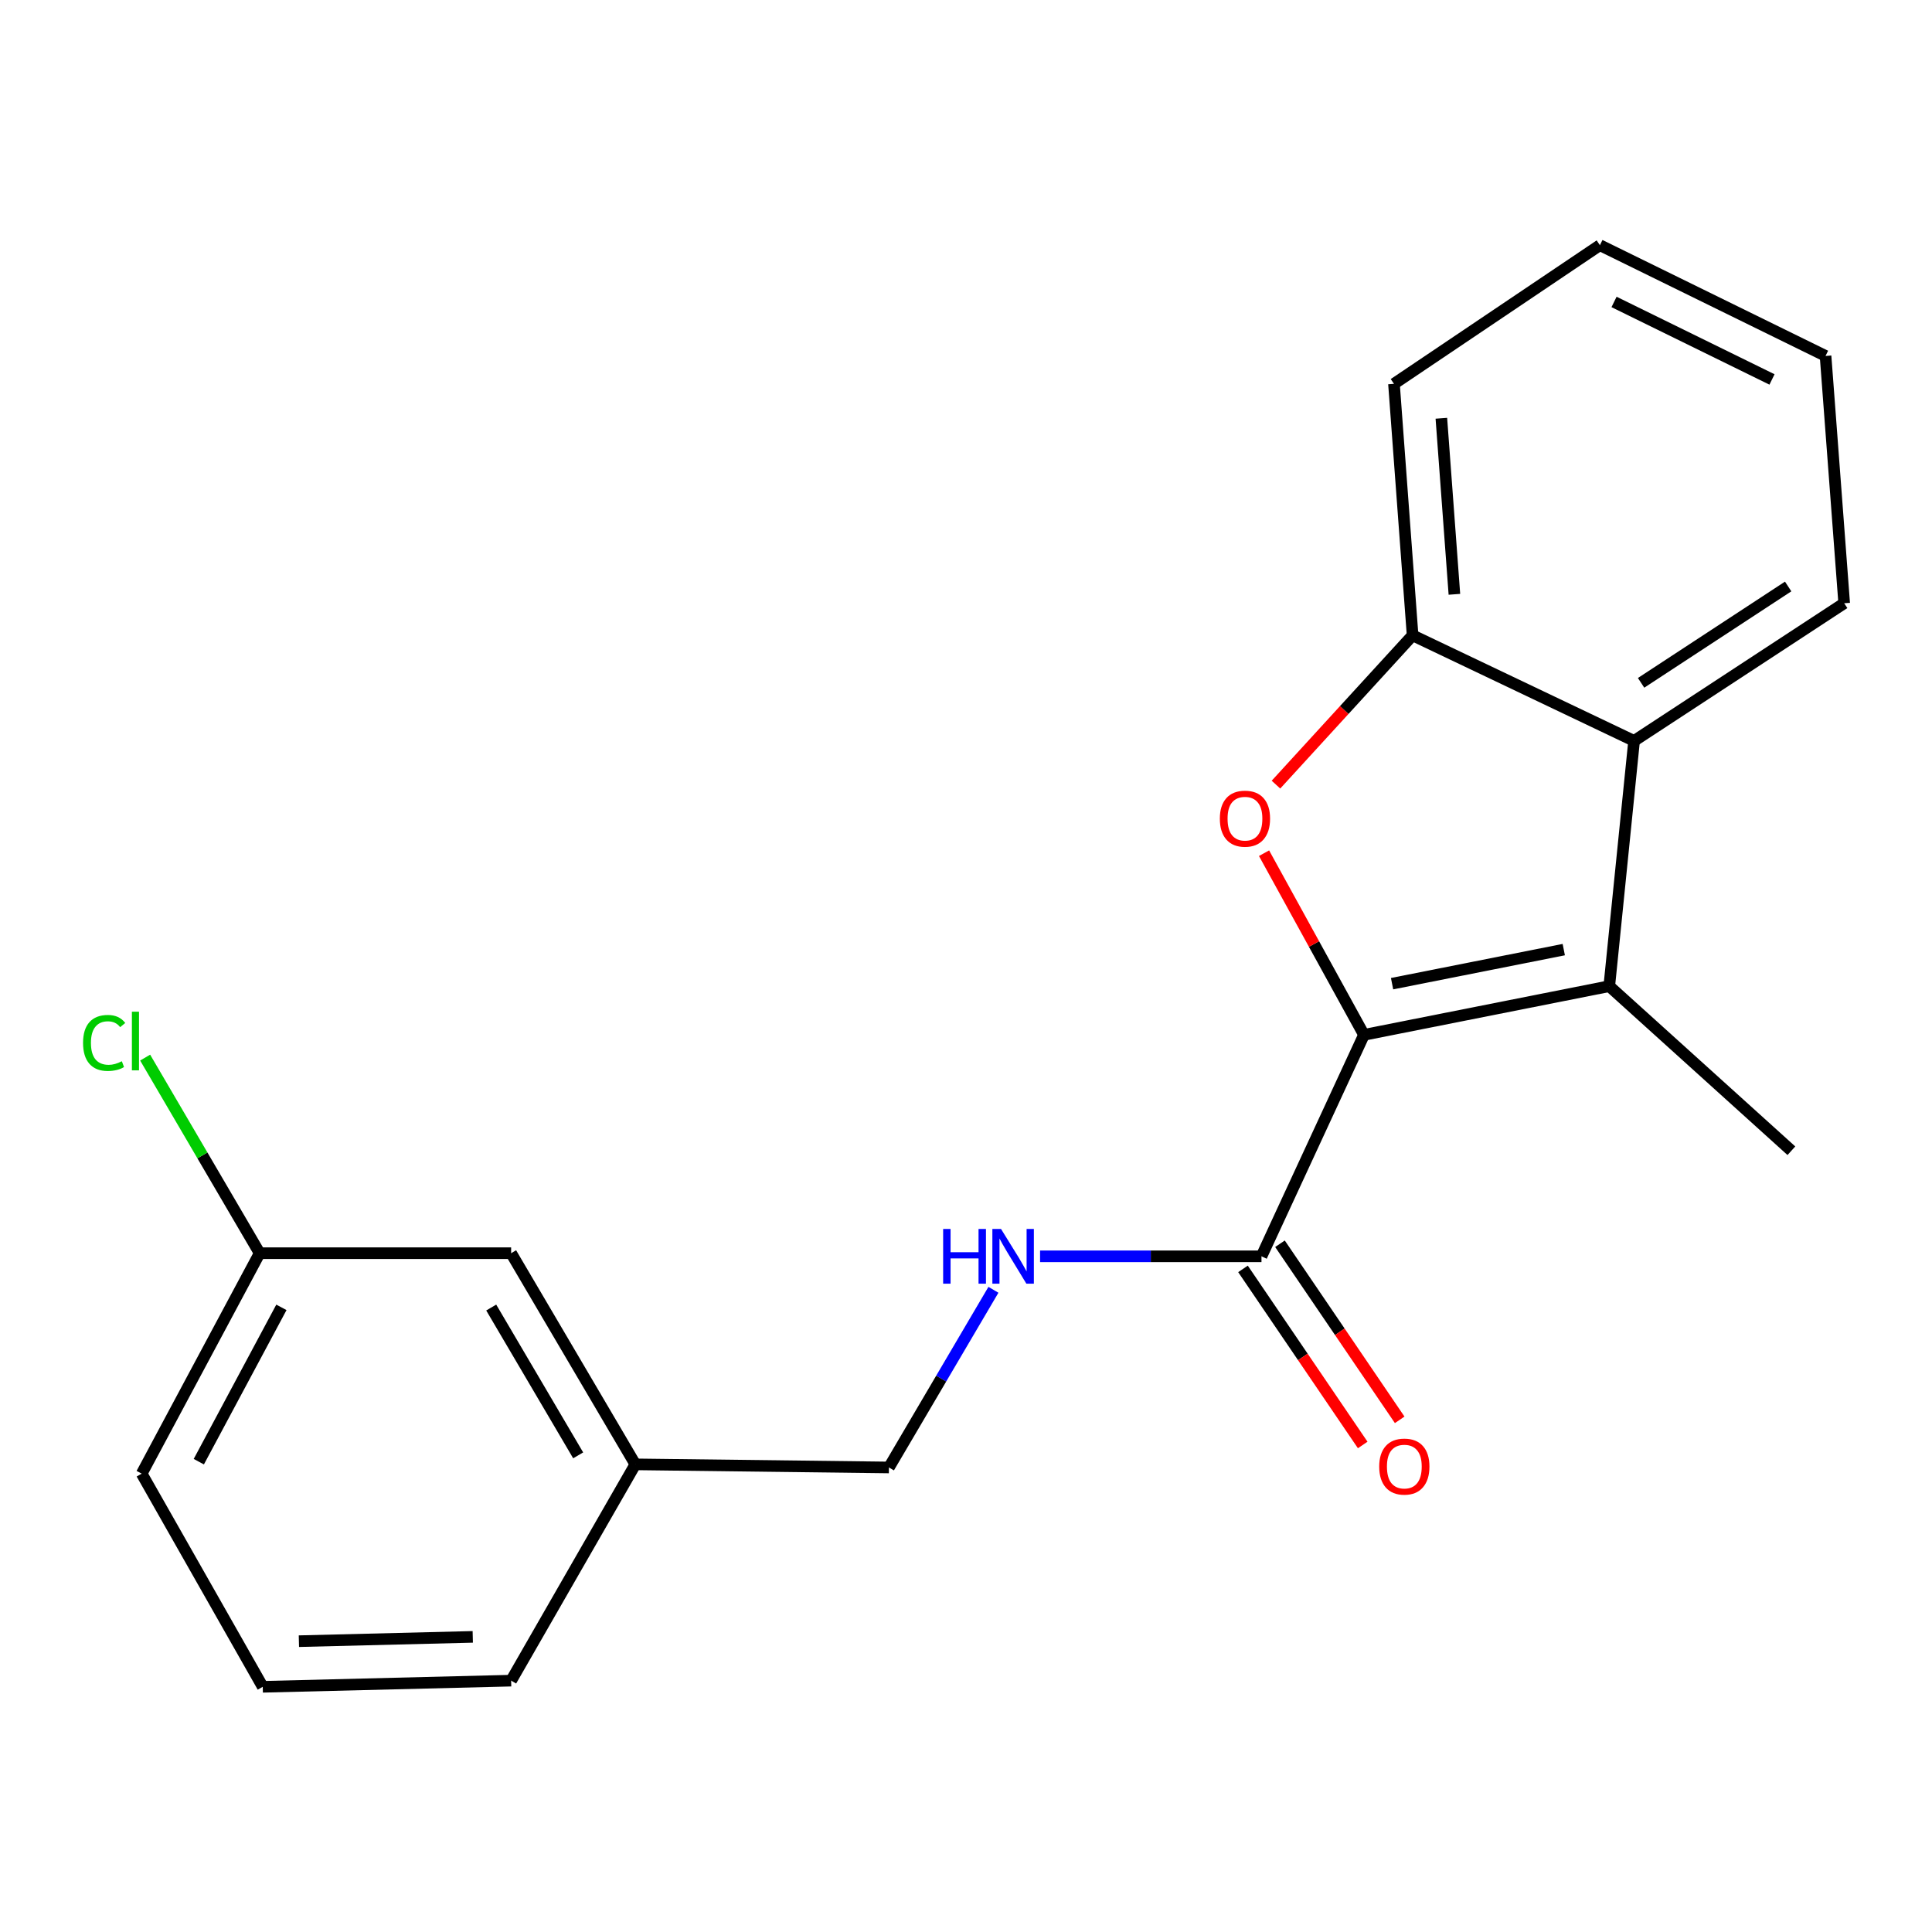 <?xml version='1.0' encoding='iso-8859-1'?>
<svg version='1.1' baseProfile='full'
              xmlns='http://www.w3.org/2000/svg'
                      xmlns:rdkit='http://www.rdkit.org/xml'
                      xmlns:xlink='http://www.w3.org/1999/xlink'
                  xml:space='preserve'
width='1000px' height='1000px' viewBox='0 0 1000 1000'>
<!-- END OF HEADER -->
<rect style='opacity:1.0;fill:#FFFFFF;stroke:none' width='1000' height='1000' x='0' y='0'> </rect>
<path class='bond-0' d='M 705.995,535.632 L 680.131,488.622' style='fill:none;fill-rule:evenodd;stroke:#000000;stroke-width:6px;stroke-linecap:butt;stroke-linejoin:miter;stroke-opacity:1' />
<path class='bond-0' d='M 680.131,488.622 L 654.267,441.612' style='fill:none;fill-rule:evenodd;stroke:#FF0000;stroke-width:6px;stroke-linecap:butt;stroke-linejoin:miter;stroke-opacity:1' />
<path class='bond-1' d='M 705.995,535.632 L 832.951,510.441' style='fill:none;fill-rule:evenodd;stroke:#000000;stroke-width:6px;stroke-linecap:butt;stroke-linejoin:miter;stroke-opacity:1' />
<path class='bond-1' d='M 720.534,509.15 L 809.403,491.517' style='fill:none;fill-rule:evenodd;stroke:#000000;stroke-width:6px;stroke-linecap:butt;stroke-linejoin:miter;stroke-opacity:1' />
<path class='bond-3' d='M 705.995,535.632 L 652.939,650.269' style='fill:none;fill-rule:evenodd;stroke:#000000;stroke-width:6px;stroke-linecap:butt;stroke-linejoin:miter;stroke-opacity:1' />
<path class='bond-4' d='M 660.435,406.123 L 695.798,367.486' style='fill:none;fill-rule:evenodd;stroke:#FF0000;stroke-width:6px;stroke-linecap:butt;stroke-linejoin:miter;stroke-opacity:1' />
<path class='bond-4' d='M 695.798,367.486 L 731.16,328.848' style='fill:none;fill-rule:evenodd;stroke:#000000;stroke-width:6px;stroke-linecap:butt;stroke-linejoin:miter;stroke-opacity:1' />
<path class='bond-2' d='M 832.951,510.441 L 845.798,383.485' style='fill:none;fill-rule:evenodd;stroke:#000000;stroke-width:6px;stroke-linecap:butt;stroke-linejoin:miter;stroke-opacity:1' />
<path class='bond-8' d='M 832.951,510.441 L 927.22,595.619' style='fill:none;fill-rule:evenodd;stroke:#000000;stroke-width:6px;stroke-linecap:butt;stroke-linejoin:miter;stroke-opacity:1' />
<path class='bond-13' d='M 845.798,383.485 L 954.545,312.234' style='fill:none;fill-rule:evenodd;stroke:#000000;stroke-width:6px;stroke-linecap:butt;stroke-linejoin:miter;stroke-opacity:1' />
<path class='bond-13' d='M 849.425,353.437 L 925.548,303.561' style='fill:none;fill-rule:evenodd;stroke:#000000;stroke-width:6px;stroke-linecap:butt;stroke-linejoin:miter;stroke-opacity:1' />
<path class='bond-20' d='M 845.798,383.485 L 731.16,328.848' style='fill:none;fill-rule:evenodd;stroke:#000000;stroke-width:6px;stroke-linecap:butt;stroke-linejoin:miter;stroke-opacity:1' />
<path class='bond-5' d='M 652.939,650.269 L 595.641,650.269' style='fill:none;fill-rule:evenodd;stroke:#000000;stroke-width:6px;stroke-linecap:butt;stroke-linejoin:miter;stroke-opacity:1' />
<path class='bond-5' d='M 595.641,650.269 L 538.342,650.269' style='fill:none;fill-rule:evenodd;stroke:#0000FF;stroke-width:6px;stroke-linecap:butt;stroke-linejoin:miter;stroke-opacity:1' />
<path class='bond-6' d='M 643.369,656.776 L 674.353,702.347' style='fill:none;fill-rule:evenodd;stroke:#000000;stroke-width:6px;stroke-linecap:butt;stroke-linejoin:miter;stroke-opacity:1' />
<path class='bond-6' d='M 674.353,702.347 L 705.336,747.917' style='fill:none;fill-rule:evenodd;stroke:#FF0000;stroke-width:6px;stroke-linecap:butt;stroke-linejoin:miter;stroke-opacity:1' />
<path class='bond-6' d='M 662.51,643.762 L 693.493,689.333' style='fill:none;fill-rule:evenodd;stroke:#000000;stroke-width:6px;stroke-linecap:butt;stroke-linejoin:miter;stroke-opacity:1' />
<path class='bond-6' d='M 693.493,689.333 L 724.477,734.903' style='fill:none;fill-rule:evenodd;stroke:#FF0000;stroke-width:6px;stroke-linecap:butt;stroke-linejoin:miter;stroke-opacity:1' />
<path class='bond-14' d='M 731.16,328.848 L 721.516,198.677' style='fill:none;fill-rule:evenodd;stroke:#000000;stroke-width:6px;stroke-linecap:butt;stroke-linejoin:miter;stroke-opacity:1' />
<path class='bond-14' d='M 752.796,307.612 L 746.045,216.492' style='fill:none;fill-rule:evenodd;stroke:#000000;stroke-width:6px;stroke-linecap:butt;stroke-linejoin:miter;stroke-opacity:1' />
<path class='bond-7' d='M 514.196,667.599 L 487.151,713.578' style='fill:none;fill-rule:evenodd;stroke:#0000FF;stroke-width:6px;stroke-linecap:butt;stroke-linejoin:miter;stroke-opacity:1' />
<path class='bond-7' d='M 487.151,713.578 L 460.107,759.557' style='fill:none;fill-rule:evenodd;stroke:#000000;stroke-width:6px;stroke-linecap:butt;stroke-linejoin:miter;stroke-opacity:1' />
<path class='bond-11' d='M 460.107,759.557 L 328.856,757.95' style='fill:none;fill-rule:evenodd;stroke:#000000;stroke-width:6px;stroke-linecap:butt;stroke-linejoin:miter;stroke-opacity:1' />
<path class='bond-9' d='M 264.561,648.649 L 328.856,757.95' style='fill:none;fill-rule:evenodd;stroke:#000000;stroke-width:6px;stroke-linecap:butt;stroke-linejoin:miter;stroke-opacity:1' />
<path class='bond-9' d='M 254.255,676.78 L 299.261,753.29' style='fill:none;fill-rule:evenodd;stroke:#000000;stroke-width:6px;stroke-linecap:butt;stroke-linejoin:miter;stroke-opacity:1' />
<path class='bond-10' d='M 264.561,648.649 L 134.403,648.649' style='fill:none;fill-rule:evenodd;stroke:#000000;stroke-width:6px;stroke-linecap:butt;stroke-linejoin:miter;stroke-opacity:1' />
<path class='bond-12' d='M 134.403,648.649 L 104.767,598.03' style='fill:none;fill-rule:evenodd;stroke:#000000;stroke-width:6px;stroke-linecap:butt;stroke-linejoin:miter;stroke-opacity:1' />
<path class='bond-12' d='M 104.767,598.03 L 75.13,547.41' style='fill:none;fill-rule:evenodd;stroke:#00CC00;stroke-width:6px;stroke-linecap:butt;stroke-linejoin:miter;stroke-opacity:1' />
<path class='bond-22' d='M 134.403,648.649 L 73.336,762.759' style='fill:none;fill-rule:evenodd;stroke:#000000;stroke-width:6px;stroke-linecap:butt;stroke-linejoin:miter;stroke-opacity:1' />
<path class='bond-22' d='M 145.651,676.687 L 102.904,756.564' style='fill:none;fill-rule:evenodd;stroke:#000000;stroke-width:6px;stroke-linecap:butt;stroke-linejoin:miter;stroke-opacity:1' />
<path class='bond-17' d='M 328.856,757.95 L 264.561,869.9' style='fill:none;fill-rule:evenodd;stroke:#000000;stroke-width:6px;stroke-linecap:butt;stroke-linejoin:miter;stroke-opacity:1' />
<path class='bond-18' d='M 954.545,312.234 L 944.901,184.223' style='fill:none;fill-rule:evenodd;stroke:#000000;stroke-width:6px;stroke-linecap:butt;stroke-linejoin:miter;stroke-opacity:1' />
<path class='bond-19' d='M 721.516,198.677 L 828.104,126.911' style='fill:none;fill-rule:evenodd;stroke:#000000;stroke-width:6px;stroke-linecap:butt;stroke-linejoin:miter;stroke-opacity:1' />
<path class='bond-15' d='M 135.998,873.089 L 264.561,869.9' style='fill:none;fill-rule:evenodd;stroke:#000000;stroke-width:6px;stroke-linecap:butt;stroke-linejoin:miter;stroke-opacity:1' />
<path class='bond-15' d='M 154.708,849.472 L 244.703,847.239' style='fill:none;fill-rule:evenodd;stroke:#000000;stroke-width:6px;stroke-linecap:butt;stroke-linejoin:miter;stroke-opacity:1' />
<path class='bond-16' d='M 135.998,873.089 L 73.336,762.759' style='fill:none;fill-rule:evenodd;stroke:#000000;stroke-width:6px;stroke-linecap:butt;stroke-linejoin:miter;stroke-opacity:1' />
<path class='bond-21' d='M 944.901,184.223 L 828.104,126.911' style='fill:none;fill-rule:evenodd;stroke:#000000;stroke-width:6px;stroke-linecap:butt;stroke-linejoin:miter;stroke-opacity:1' />
<path class='bond-21' d='M 917.185,196.406 L 835.427,156.287' style='fill:none;fill-rule:evenodd;stroke:#000000;stroke-width:6px;stroke-linecap:butt;stroke-linejoin:miter;stroke-opacity:1' />
<path  class='atom-1' d='M 631.388 423.737
Q 631.388 416.937, 634.748 413.137
Q 638.108 409.337, 644.388 409.337
Q 650.668 409.337, 654.028 413.137
Q 657.388 416.937, 657.388 423.737
Q 657.388 430.617, 653.988 434.537
Q 650.588 438.417, 644.388 438.417
Q 638.148 438.417, 634.748 434.537
Q 631.388 430.657, 631.388 423.737
M 644.388 435.217
Q 648.708 435.217, 651.028 432.337
Q 653.388 429.417, 653.388 423.737
Q 653.388 418.177, 651.028 415.377
Q 648.708 412.537, 644.388 412.537
Q 640.068 412.537, 637.708 415.337
Q 635.388 418.137, 635.388 423.737
Q 635.388 429.457, 637.708 432.337
Q 640.068 435.217, 644.388 435.217
' fill='#FF0000'/>
<path  class='atom-6' d='M 488.169 636.109
L 492.009 636.109
L 492.009 648.149
L 506.489 648.149
L 506.489 636.109
L 510.329 636.109
L 510.329 664.429
L 506.489 664.429
L 506.489 651.349
L 492.009 651.349
L 492.009 664.429
L 488.169 664.429
L 488.169 636.109
' fill='#0000FF'/>
<path  class='atom-6' d='M 518.129 636.109
L 527.409 651.109
Q 528.329 652.589, 529.809 655.269
Q 531.289 657.949, 531.369 658.109
L 531.369 636.109
L 535.129 636.109
L 535.129 664.429
L 531.249 664.429
L 521.289 648.029
Q 520.129 646.109, 518.889 643.909
Q 517.689 641.709, 517.329 641.029
L 517.329 664.429
L 513.649 664.429
L 513.649 636.109
L 518.129 636.109
' fill='#0000FF'/>
<path  class='atom-7' d='M 713.878 759.097
Q 713.878 752.297, 717.238 748.497
Q 720.598 744.697, 726.878 744.697
Q 733.158 744.697, 736.518 748.497
Q 739.878 752.297, 739.878 759.097
Q 739.878 765.977, 736.478 769.897
Q 733.078 773.777, 726.878 773.777
Q 720.638 773.777, 717.238 769.897
Q 713.878 766.017, 713.878 759.097
M 726.878 770.577
Q 731.198 770.577, 733.518 767.697
Q 735.878 764.777, 735.878 759.097
Q 735.878 753.537, 733.518 750.737
Q 731.198 747.897, 726.878 747.897
Q 722.558 747.897, 720.198 750.697
Q 717.878 753.497, 717.878 759.097
Q 717.878 764.817, 720.198 767.697
Q 722.558 770.577, 726.878 770.577
' fill='#FF0000'/>
<path  class='atom-13' d='M 42.989 539.814
Q 42.989 532.774, 46.269 529.094
Q 49.589 525.374, 55.869 525.374
Q 61.709 525.374, 64.829 529.494
L 62.189 531.654
Q 59.909 528.654, 55.869 528.654
Q 51.589 528.654, 49.309 531.534
Q 47.069 534.374, 47.069 539.814
Q 47.069 545.414, 49.389 548.294
Q 51.749 551.174, 56.309 551.174
Q 59.429 551.174, 63.069 549.294
L 64.189 552.294
Q 62.709 553.254, 60.469 553.814
Q 58.229 554.374, 55.749 554.374
Q 49.589 554.374, 46.269 550.614
Q 42.989 546.854, 42.989 539.814
' fill='#00CC00'/>
<path  class='atom-13' d='M 68.269 523.654
L 71.949 523.654
L 71.949 554.014
L 68.269 554.014
L 68.269 523.654
' fill='#00CC00'/>
</svg>
